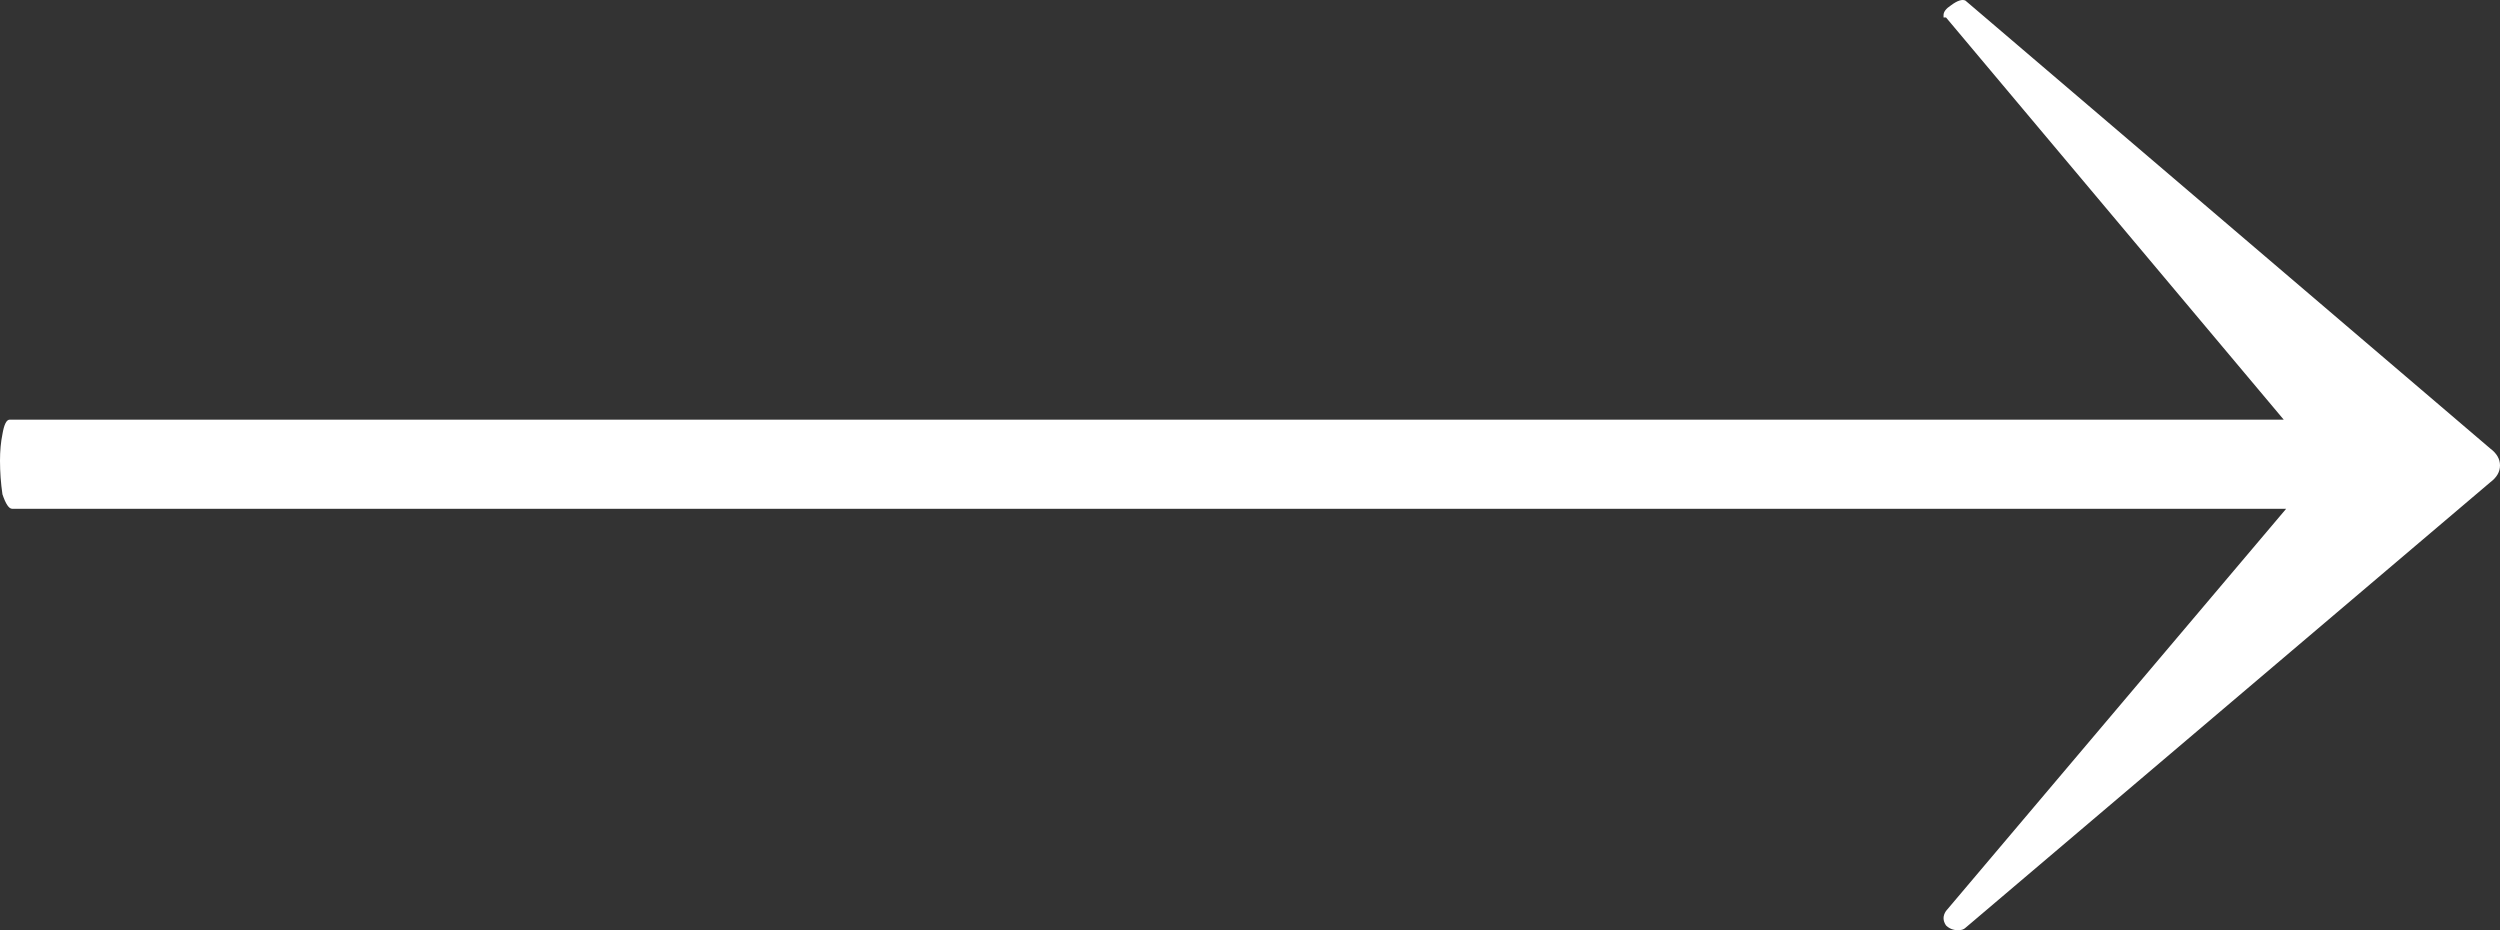 <?xml version="1.0" encoding="UTF-8"?> <svg xmlns="http://www.w3.org/2000/svg" xmlns:xlink="http://www.w3.org/1999/xlink" width="43px" height="16px" viewBox="0 0 43 16"><rect x="0" y="0" width="43" height="16" fill="#333333" stroke="none"/> <!-- Generator: Sketch 54.1 (76490) - https://sketchapp.com --> <title>Path</title> <desc>Created with Sketch.</desc> <g id="Page-1" stroke="none" stroke-width="1" fill="none" fill-rule="evenodd"> <g id="89350" transform="translate(-765, -29)" fill="#FFFFFF" fill-rule="nonzero"> <g id="1" transform="translate(765, 29)"> <path d="M42.833,7.715 C42.944,7.798 43,7.895 43,8.005 C43,8.116 42.944,8.212 42.833,8.295 L33.805,15.959 C33.778,15.986 33.736,16 33.68,16 C33.596,16 33.527,15.972 33.471,15.917 C33.415,15.834 33.415,15.752 33.471,15.669 L39.322,8.751 L0.209,8.751 C0.153,8.751 0.098,8.668 0.042,8.502 C0.014,8.309 0,8.116 0,7.922 C0,7.757 0.014,7.605 0.042,7.467 C0.07,7.301 0.111,7.218 0.167,7.218 L39.28,7.218 L33.471,0.3 C33.443,0.3 33.429,0.3 33.429,0.3 C33.429,0.273 33.429,0.259 33.429,0.259 C33.429,0.204 33.471,0.148 33.555,0.093 C33.666,0.01 33.75,-0.017 33.805,0.01 L42.833,7.715 Z" id="Path"></path> </g> </g> </g> </svg> 